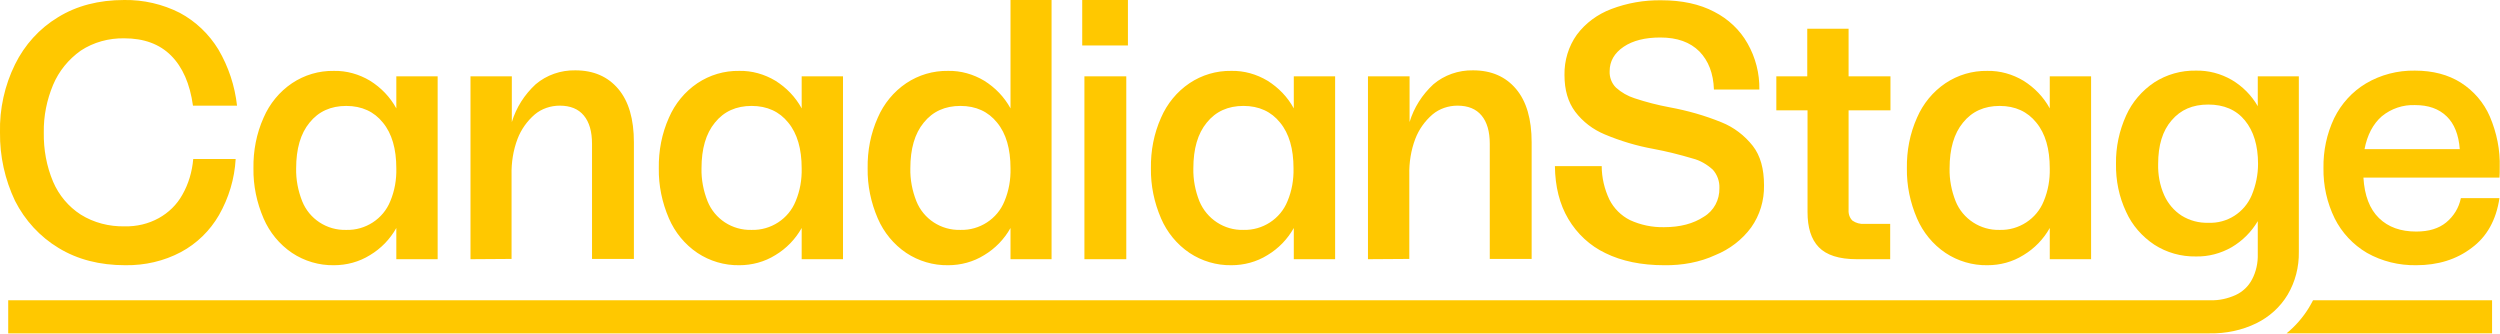 <svg version="1.1" id="Layer_1" xmlns="http://www.w3.org/2000/svg" x="0" y="0" viewBox="0 0 913.4 121.9" xml:space="preserve"><style>.st0{fill:#ffc800}</style><path class="st0" d="M45.8 96.9c-9.4 0-17.5-2.1-24.4-6.3-6.8-4.1-12.3-10.1-15.9-17.2-3.7-7.8-5.6-16.3-5.5-25-.2-8.6 1.7-17.2 5.5-24.9C9 16.4 14.4 10.4 21.2 6.3 28 2.1 36.1 0 45.4 0c7-.1 14 1.5 20.3 4.7 5.8 3.1 10.7 7.8 14.1 13.4 3.7 6.3 6 13.3 6.8 20.5H70.5c-1.1-8-3.8-14.1-8-18.3-4.2-4.2-9.9-6.3-17.1-6.3-5.6-.1-11.2 1.4-15.9 4.5-4.5 3.2-8 7.5-10.1 12.5-2.3 5.5-3.5 11.4-3.4 17.4-.1 6.2 1 12.3 3.4 18 2.1 4.9 5.6 9.1 10.1 12 4.8 3 10.4 4.4 16 4.3 4.4.1 8.7-.9 12.5-3 3.6-2 6.6-4.9 8.6-8.5 2.3-4 3.6-8.5 4-13.1h15.5c-.4 7.2-2.5 14.2-6.1 20.5-3.3 5.7-8.1 10.4-13.9 13.5-6.2 3.3-13.2 4.9-20.3 4.8zm76.2 0c-5.4.1-10.8-1.5-15.3-4.5-4.6-3.1-8.2-7.5-10.4-12.6-2.5-5.8-3.8-12-3.7-18.3-.1-6.4 1.1-12.7 3.7-18.5 2.2-5.1 5.8-9.5 10.4-12.6 4.5-3 9.8-4.6 15.3-4.5 4.6-.1 9.2 1.2 13.2 3.6 4 2.5 7.3 5.9 9.6 10.1V27.9h15.1v66.8h-15.1V83.3c-2.3 4.1-5.6 7.5-9.6 9.9-4 2.5-8.6 3.7-13.2 3.7zm4.5-12.9c7 .2 13.5-4 16.1-10.5 1.6-3.8 2.3-7.9 2.2-12 0-7.1-1.6-12.7-4.9-16.7-3.2-4-7.7-6.1-13.4-6.1-5.6 0-10.1 2-13.4 6.1-3.3 4-4.9 9.6-4.9 16.7-.1 4.1.7 8.2 2.2 12 2.6 6.5 9 10.7 16.1 10.5zm45.4 10.7V27.9H187v16.7c1.6-5.3 4.6-10 8.7-13.8 4-3.4 9.2-5.2 14.5-5.1 6.7 0 11.9 2.3 15.7 6.8 3.8 4.5 5.7 11 5.7 19.5v42.6h-15.3v-42c0-4.6-1-8-3-10.4-2-2.4-4.9-3.6-8.8-3.6-3.3 0-6.6 1.1-9.1 3.2-2.8 2.4-5 5.5-6.3 8.9-1.6 4.2-2.3 8.7-2.2 13.2v30.7l-15 .1zm98.2 2.2c-5.4.1-10.8-1.5-15.3-4.5-4.6-3.1-8.2-7.5-10.4-12.6-2.5-5.8-3.8-12-3.7-18.3-.1-6.4 1.1-12.7 3.7-18.5 2.2-5.1 5.8-9.5 10.4-12.6 4.5-3 9.8-4.6 15.3-4.5 4.6-.1 9.2 1.2 13.2 3.6 4 2.5 7.3 5.9 9.6 10.1V27.9H308v66.8h-15.1V83.3c-2.3 4.1-5.6 7.5-9.6 9.9-4 2.5-8.6 3.7-13.2 3.7zm4.5-12.9c7 .2 13.5-4 16.1-10.5 1.6-3.8 2.3-7.9 2.2-12 0-7.1-1.6-12.7-4.9-16.7-3.2-4-7.7-6.1-13.4-6.1-5.6 0-10.1 2-13.4 6.1-3.3 4-4.9 9.6-4.9 16.7-.1 4.1.7 8.2 2.2 12 2.6 6.5 9 10.7 16.1 10.5zm71.8 12.9c-5.4.1-10.8-1.5-15.3-4.5-4.6-3.1-8.2-7.5-10.4-12.6-2.5-5.8-3.8-12-3.7-18.3-.1-6.4 1.1-12.7 3.7-18.5 2.2-5.1 5.8-9.5 10.4-12.6 4.5-3 9.8-4.6 15.3-4.5 4.6-.1 9.2 1.2 13.2 3.6 4 2.5 7.3 5.9 9.6 10.1V0h15v94.7h-15V83.3c-2.3 4.1-5.6 7.5-9.6 9.9-4 2.5-8.6 3.7-13.2 3.7zm4.5-12.9c7 .2 13.5-4 16.1-10.5 1.6-3.8 2.3-7.9 2.2-12 0-7.1-1.6-12.7-4.9-16.7-3.2-4-7.7-6.1-13.4-6.1-5.6 0-10.1 2-13.4 6.1-3.3 4-4.9 9.6-4.9 16.7-.1 4.1.7 8.2 2.2 12 2.6 6.5 9 10.7 16.1 10.5zm44.5-67.4V0h16.7v16.6h-16.7zm.8 78.1V27.9h15.3v66.8h-15.3zm53.7 2.2c-5.4.1-10.8-1.5-15.3-4.5-4.6-3.1-8.2-7.5-10.4-12.6-2.5-5.8-3.8-12-3.7-18.3-.1-6.4 1.1-12.7 3.7-18.5 2.2-5.1 5.8-9.5 10.4-12.6 4.5-3 9.8-4.6 15.3-4.5 4.6-.1 9.2 1.2 13.2 3.6 4 2.5 7.3 5.9 9.6 10.1V27.9h15.1v66.8h-15.1V83.3c-2.3 4.1-5.6 7.5-9.6 9.9-4 2.5-8.6 3.7-13.2 3.7zm4.4-12.9c7 .2 13.5-4 16.1-10.5 1.6-3.8 2.3-7.9 2.2-12 0-7.1-1.6-12.7-4.9-16.7-3.2-4-7.7-6.1-13.4-6.1-5.6 0-10.1 2-13.4 6.1-3.3 4-4.9 9.6-4.9 16.7-.1 4.1.7 8.2 2.2 12 2.7 6.5 9.1 10.7 16.1 10.5zm45.5 10.7V27.9H515v16.7c1.6-5.3 4.6-10 8.7-13.8 4-3.4 9.2-5.2 14.5-5.1 6.7 0 11.9 2.3 15.7 6.8 3.8 4.5 5.7 11 5.7 19.5v42.6h-15.3v-42c0-4.6-1-8-3-10.4-2-2.4-4.9-3.6-8.8-3.6-3.3 0-6.6 1.1-9.1 3.2-2.8 2.4-5 5.5-6.3 8.9-1.6 4.2-2.3 8.7-2.2 13.2v30.7l-15.1.1zM608 96.9c-8.3 0-15.5-1.5-21.4-4.4-5.7-2.7-10.4-7.1-13.6-12.5-3.2-5.4-4.8-11.8-4.9-19.3h17.1c0 4.2 1 8.4 2.8 12.2 1.6 3.2 4.3 5.9 7.5 7.5 3.9 1.8 8.2 2.7 12.5 2.6 5.9 0 10.7-1.3 14.5-3.8 3.7-2.2 5.8-6.2 5.7-10.5.1-2.5-.8-4.9-2.4-6.7-2.1-1.9-4.6-3.4-7.4-4.1-4.7-1.4-9.5-2.6-14.3-3.5-6.1-1.1-12.1-2.9-17.8-5.3-4.3-1.8-8-4.6-10.8-8.3-2.6-3.5-3.9-7.9-3.9-13.4-.1-5.3 1.5-10.5 4.5-14.7 3.2-4.3 7.6-7.5 12.6-9.4 5.8-2.2 12-3.3 18.3-3.2 7.5 0 14 1.4 19.3 4.2 5.1 2.6 9.4 6.6 12.2 11.6 2.9 5.1 4.4 10.9 4.3 16.8h-16.6c-.2-5.9-2-10.5-5.3-13.9-3.4-3.4-8.1-5.1-14.3-5.1-5.5 0-10 1.1-13.4 3.4-3.4 2.3-5.1 5.3-5.1 8.9-.1 2.2.7 4.4 2.3 6 2 1.8 4.3 3.1 6.8 3.9 4.2 1.4 8.5 2.5 12.8 3.3 6.5 1.2 12.9 3 19 5.5 4.5 1.8 8.4 4.8 11.4 8.6 2.8 3.6 4.1 8.4 4.1 14.4.1 5.5-1.5 10.9-4.7 15.4-3.3 4.5-7.9 8-13.1 10.1-5.6 2.6-12.1 3.8-18.7 3.7zm70.4-2.2c-6.5 0-11.1-1.5-13.9-4.4-2.8-2.9-4.1-7.2-4.1-12.8V40.3H649V27.9h11.3V10.5h15.1v17.4h15.3v12.4h-15.3v36.4c-.1 1.5.4 2.9 1.4 3.9 1.3.9 2.8 1.3 4.3 1.2h9.5v12.9h-12.2zm47.7 2.2c-5.4.1-10.8-1.5-15.3-4.5-4.6-3.1-8.2-7.5-10.4-12.6-2.5-5.8-3.8-12-3.7-18.3-.1-6.4 1.1-12.7 3.7-18.5 2.2-5.1 5.8-9.5 10.4-12.6 4.5-3 9.8-4.6 15.3-4.5 4.6-.1 9.2 1.2 13.2 3.6 4 2.5 7.3 5.9 9.6 10.1V27.9H764v66.8h-15.1V83.3c-2.3 4.1-5.6 7.5-9.6 9.9-4 2.5-8.5 3.7-13.2 3.7zm4.5-12.9c7 .2 13.5-4 16.1-10.5 1.6-3.8 2.3-7.9 2.2-12 0-7.1-1.6-12.7-4.9-16.7-3.2-4-7.7-6.1-13.4-6.1-5.6 0-10.1 2-13.4 6.1-3.3 4-4.9 9.6-4.9 16.7-.1 4.1.7 8.2 2.2 12 2.6 6.5 9.1 10.7 16.1 10.5z"/><path class="st0" d="M824.9 27.9v10.9c-2.3-4-5.6-7.3-9.5-9.6-4-2.3-8.5-3.5-13.1-3.4-5.4-.1-10.7 1.4-15.2 4.3-4.5 3-8.1 7.2-10.3 12.1-2.5 5.5-3.8 11.6-3.7 17.6-.1 6.1 1.1 12.1 3.7 17.6 2.2 4.9 5.8 9 10.3 12 4.5 2.9 9.8 4.4 15.2 4.3 4.6.1 9.1-1.1 13.1-3.4 3.9-2.3 7.2-5.6 9.5-9.5v12c.1 3.2-.6 6.5-2.1 9.3-1.3 2.5-3.4 4.5-6 5.7-2.9 1.3-6 2-9.1 1.9H3v12.1h804.3c5.9.1 11.8-1.1 17.1-3.7 4.7-2.3 8.7-5.9 11.4-10.4 2.8-4.7 4.2-10.2 4.1-15.7V27.9h-15zm-2.2 43.4c-2.7 6.4-9 10.4-15.9 10.1-3.4.1-6.8-.8-9.7-2.6-2.8-1.8-5-4.4-6.4-7.5-1.6-3.6-2.3-7.5-2.2-11.4 0-6.8 1.6-12.1 4.9-15.9 3.3-3.9 7.7-5.8 13.4-5.8s10.2 1.9 13.4 5.8c3.2 3.9 4.8 9.2 4.8 15.9 0 3.9-.8 7.8-2.3 11.4zm60.1 25.6c-6.3.1-12.5-1.4-18-4.5-5.1-3-9.2-7.4-11.8-12.6-2.8-5.7-4.2-12-4.1-18.4-.1-6.3 1.2-12.5 3.9-18.2 2.6-5.3 6.6-9.7 11.6-12.7 5.4-3.2 11.6-4.8 17.9-4.7 6.6 0 12.2 1.5 16.8 4.4 4.7 3 8.4 7.3 10.6 12.4 2.5 5.9 3.8 12.2 3.6 18.6 0 1.4 0 2.6-.1 3.7h-49.7c.4 6.6 2.3 11.5 5.7 14.8 3.4 3.3 7.9 4.9 13.6 4.9 4.6 0 8.2-1.1 10.9-3.3 2.8-2.3 4.7-5.4 5.4-8.9h14.1c-1.2 8-4.6 14.1-10.2 18.2-5.5 4.2-12.3 6.3-20.2 6.3zm15.9-42.4c-.4-5.3-2-9.3-4.8-12-2.9-2.8-6.7-4.1-11.5-4.1-4.4-.2-8.8 1.3-12.2 4.1-3.2 2.8-5.3 6.8-6.3 12h34.8zm-53.6 55.2c-.5.9-1 1.9-1.5 2.7-2.2 3.6-5 6.8-8.2 9.4h75.1v-12.1h-65.4z"/></svg>
